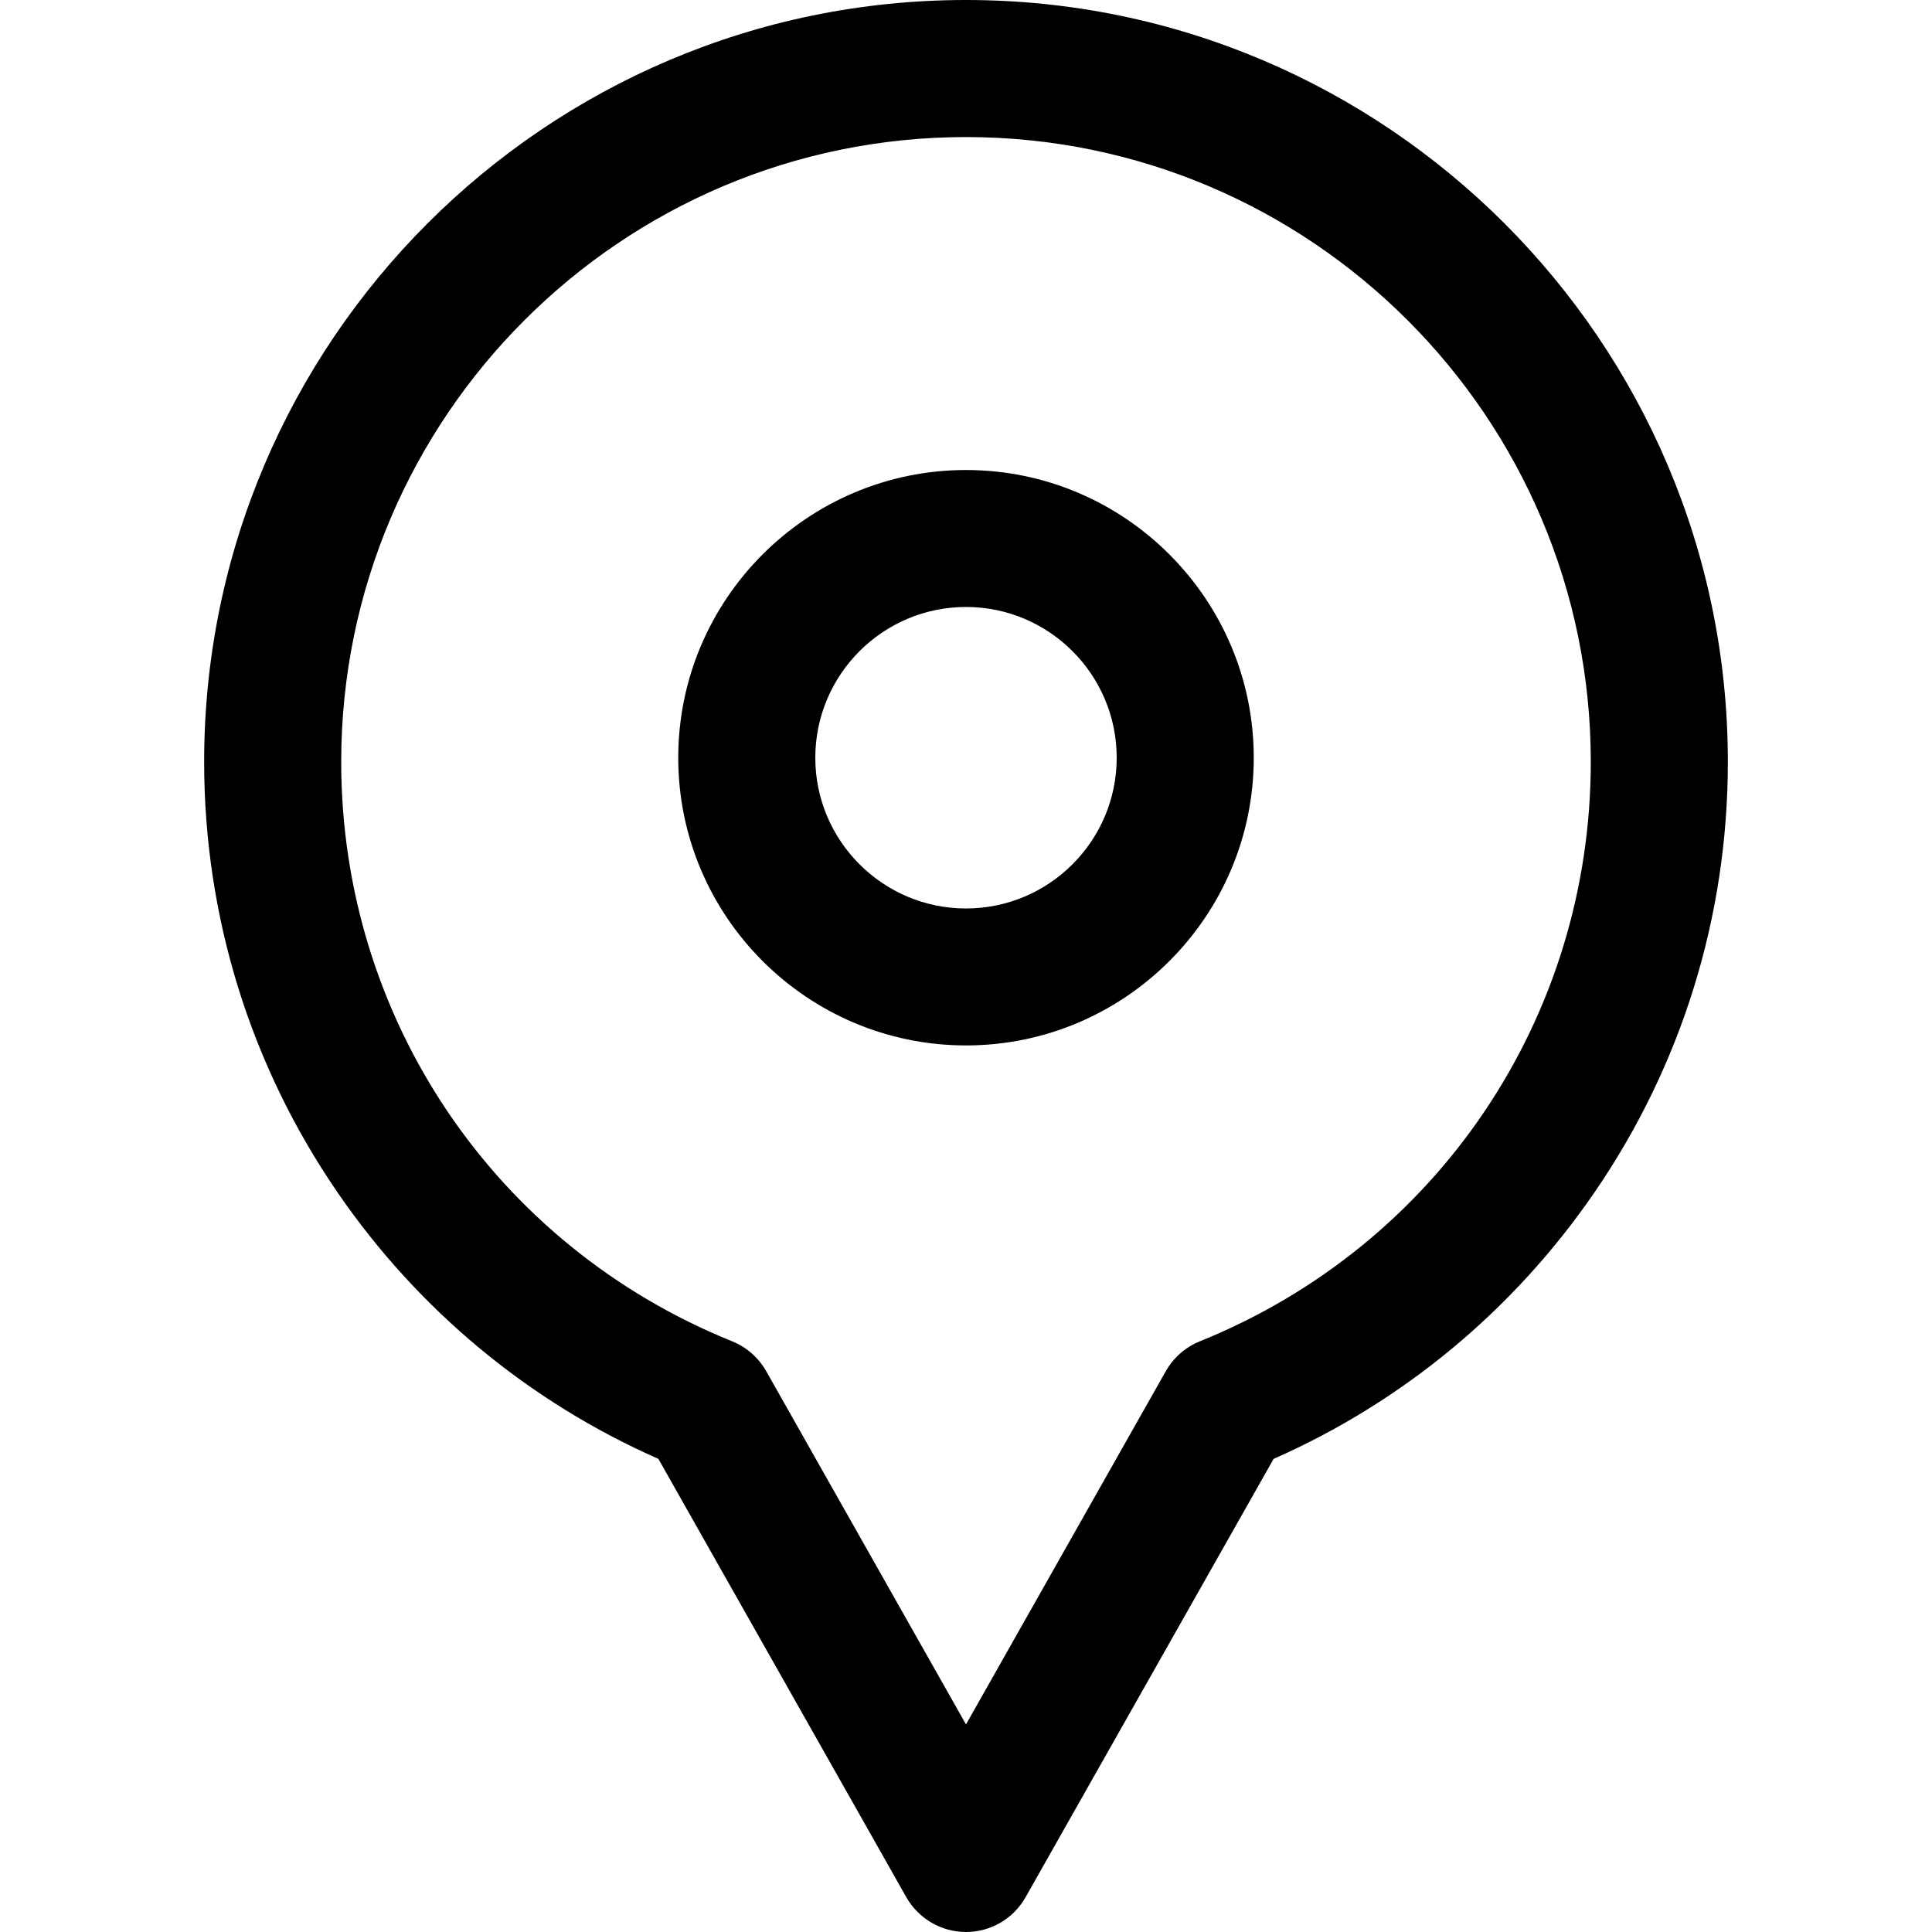<svg width="18" height="18" viewBox="0 0 18 18" fill="none" xmlns="http://www.w3.org/2000/svg">
<path d="M9 0C5.086 0 1.902 3.184 1.902 7.098C1.902 8.54 2.333 9.928 3.147 11.113C3.898 12.206 4.928 13.06 6.134 13.592L8.444 17.676C8.558 17.876 8.77 18 9 18C9.23 18 9.442 17.876 9.555 17.676L11.866 13.592C13.072 13.06 14.101 12.206 14.853 11.113C15.667 9.928 16.098 8.54 16.098 7.098C16.098 3.184 12.914 0 9 0ZM11.178 12.497C11.045 12.551 10.933 12.649 10.862 12.774L9 16.066L7.138 12.774C7.067 12.649 6.955 12.551 6.822 12.497C4.609 11.603 3.179 9.484 3.179 7.098C3.179 3.888 5.79 1.277 9 1.277C12.21 1.277 14.821 3.888 14.821 7.098C14.821 9.484 13.391 11.603 11.178 12.497Z" fill="black"/>
<path d="M9 4.379C7.522 4.379 6.319 5.582 6.319 7.06C6.319 8.538 7.522 9.74 9 9.74C10.478 9.74 11.681 8.538 11.681 7.06C11.681 5.582 10.478 4.379 9 4.379ZM9 8.464C8.226 8.464 7.596 7.834 7.596 7.06C7.596 6.285 8.226 5.655 9 5.655C9.774 5.655 10.404 6.285 10.404 7.06C10.404 7.834 9.774 8.464 9 8.464Z" fill="black"/>
</svg>
